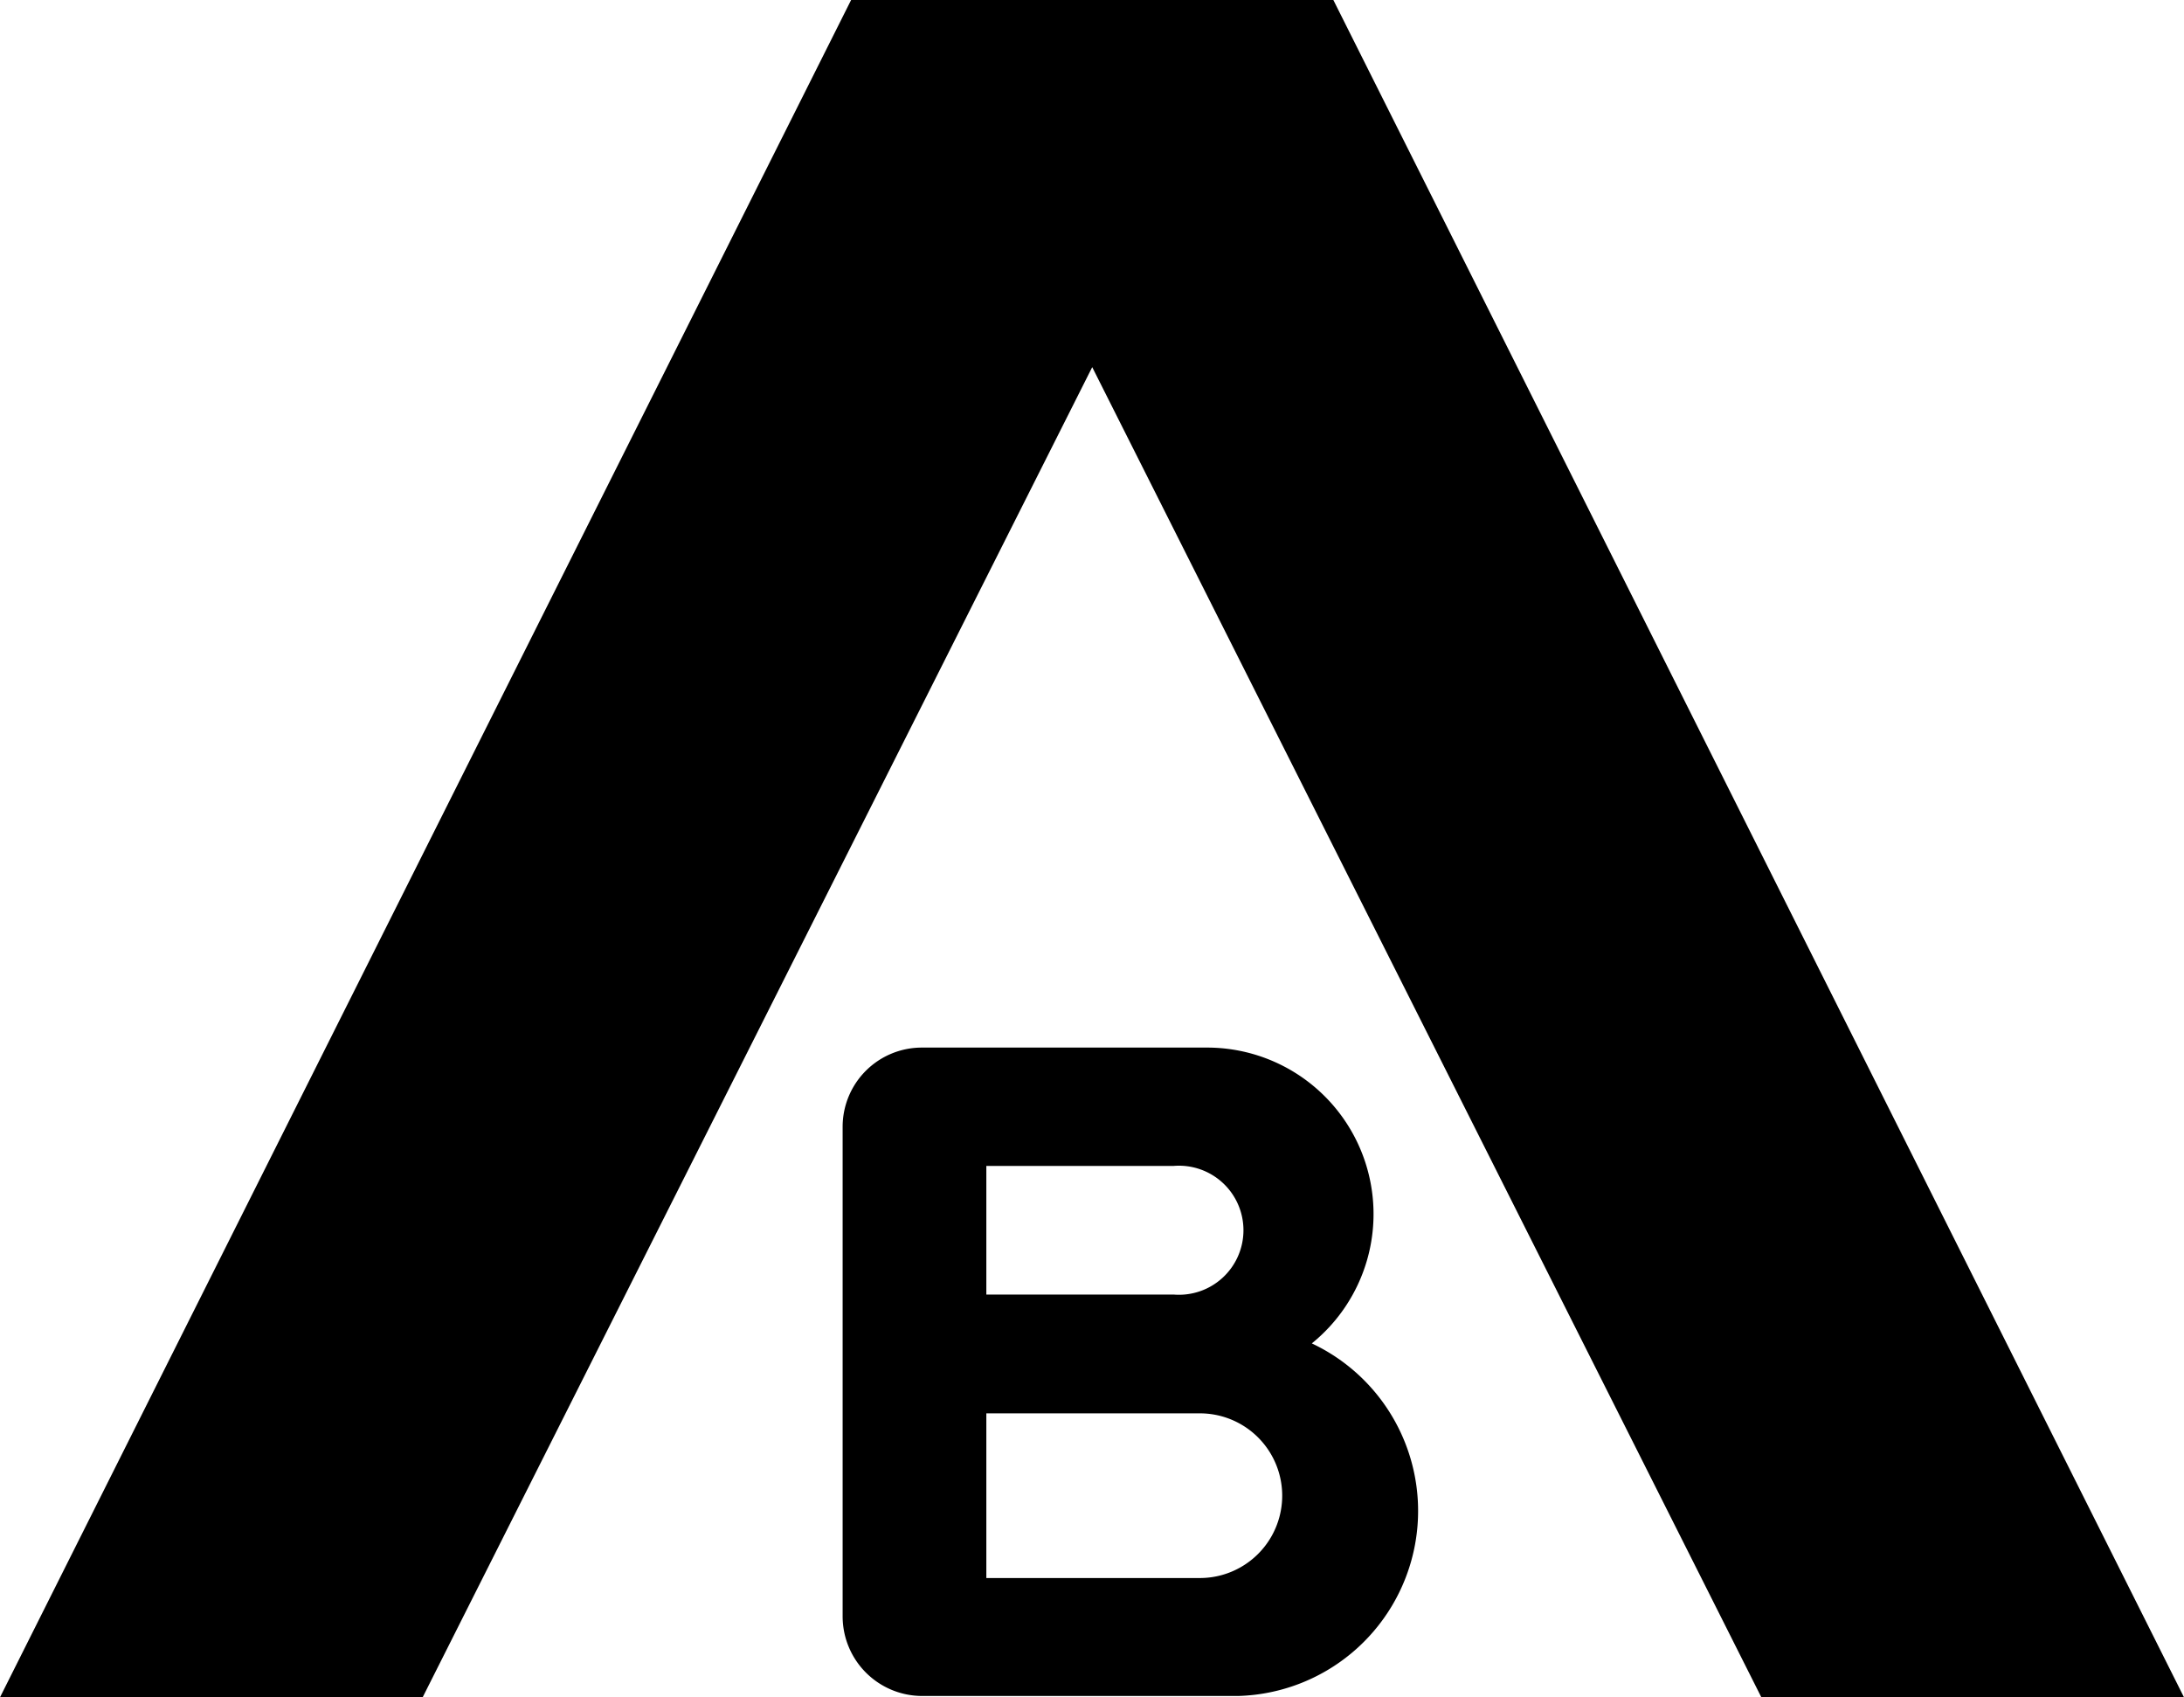 <svg xmlns="http://www.w3.org/2000/svg" viewBox="0 0 100 77.694">
  <path fill="#000000" d="M80.648 77.694H100L61.051 0H38.97L0 77.694h19.352L50.01 16.806Z"/>
  <path fill="#000000" d="M60.033 61.52a7.619 7.619 0 0 0-4.747-13.567H42.208a3.626 3.626 0 0 0-3.626 3.626v22.408a3.646 3.646 0 0 0 3.626 3.646h14.484a8.474 8.474 0 0 0 3.34-16.154zM45.162 53.37h8.576a2.954 2.954 0 1 1 0 5.888h-8.576zm9.778 18.864h-9.778v-7.538h9.778a3.769 3.769 0 1 1 0 7.538z"/>
</svg>
